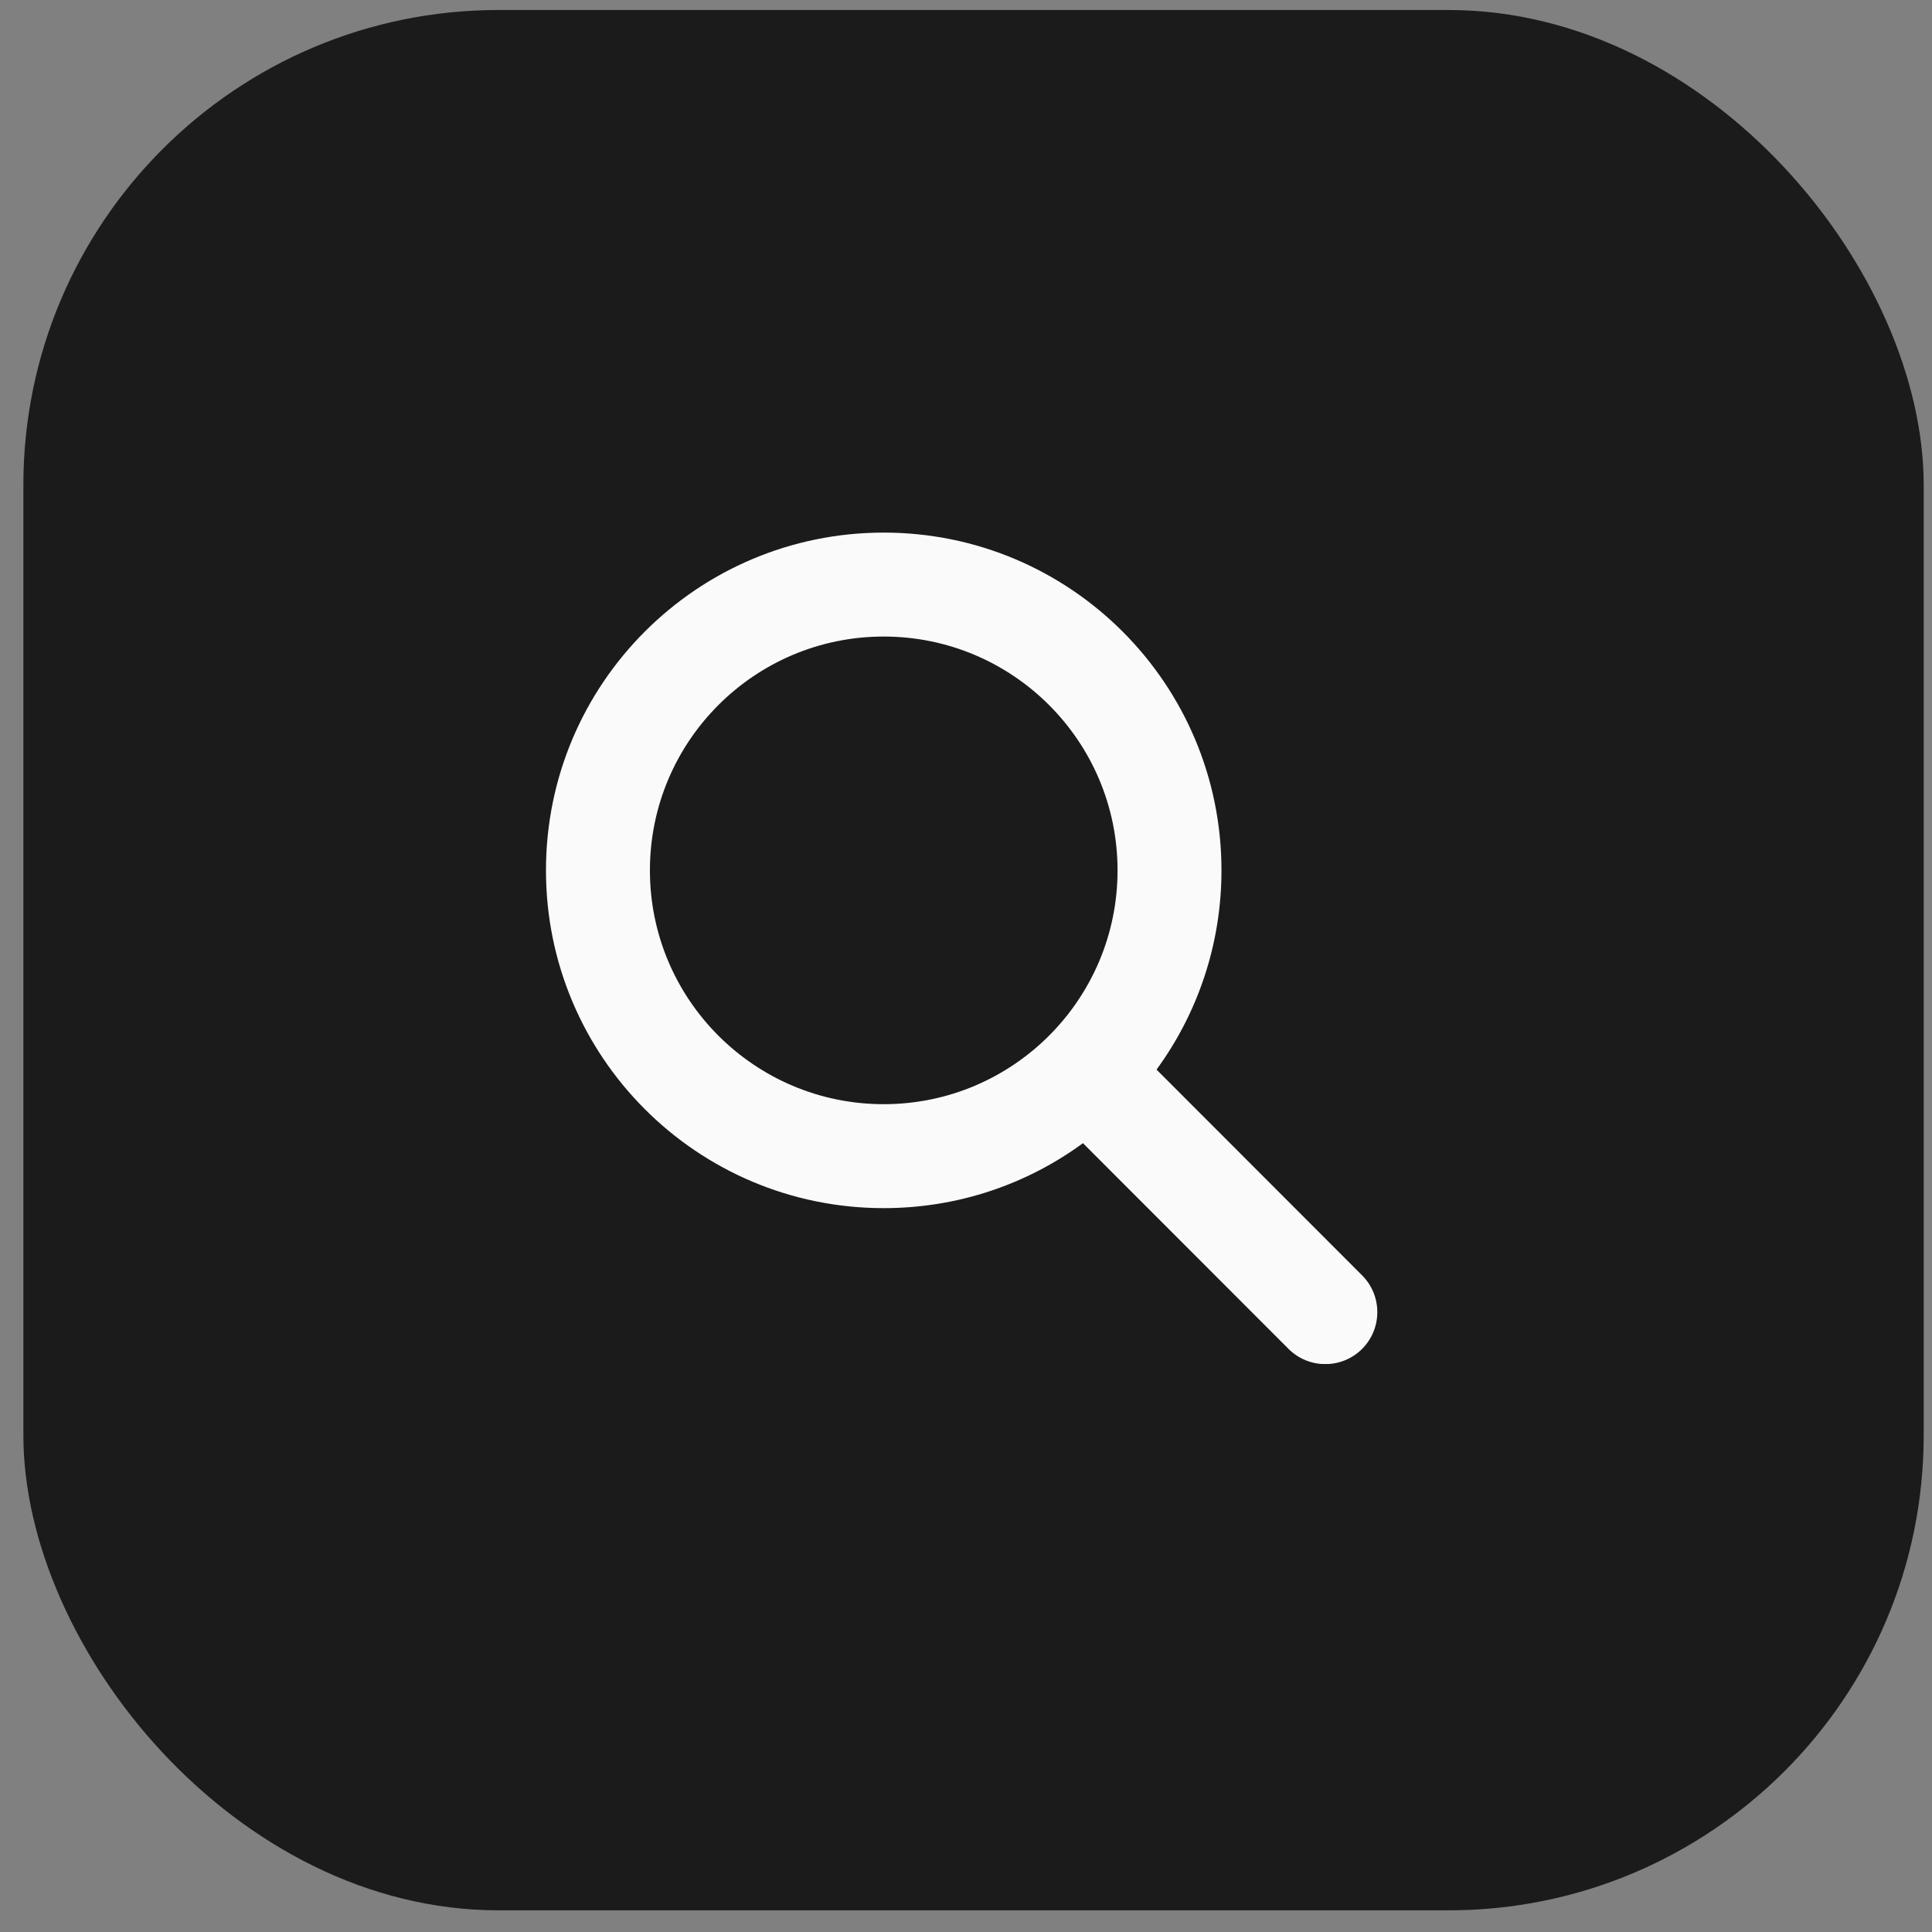 <svg width="61" height="61" viewBox="0 0 61 61" fill="none" xmlns="http://www.w3.org/2000/svg">
<rect x="0" y="0" width="61" height="61" fill="#808080" stroke="none"/>
<rect x="0.738" y="0.316" width="60" height="60" rx="15" fill="#1B1B1B"/>
<g clip-path="url(#clip0_927_2373)">
<path d="M38.566 27.48C38.566 29.834 37.803 32.008 36.516 33.771L43.006 40.267C43.647 40.908 43.647 41.949 43.006 42.59C42.365 43.23 41.325 43.23 40.684 42.59L34.193 36.094C32.429 37.386 30.256 38.145 27.902 38.145C22.012 38.145 17.238 33.371 17.238 27.48C17.238 21.59 22.012 16.816 27.902 16.816C33.793 16.816 38.566 21.59 38.566 27.48ZM27.902 34.863C31.978 34.863 35.285 31.556 35.285 27.48C35.285 23.404 31.978 20.098 27.902 20.098C23.826 20.098 20.52 23.404 20.52 27.48C20.52 31.556 23.826 34.863 27.902 34.863Z" fill="#FAFAFA"/>
</g>
<defs>
<clipPath id="clip0_927_2373">
<rect width="26.25" height="26.25" fill="white" transform="translate(17.238 16.816)"/>
</clipPath>
</defs>
</svg>
